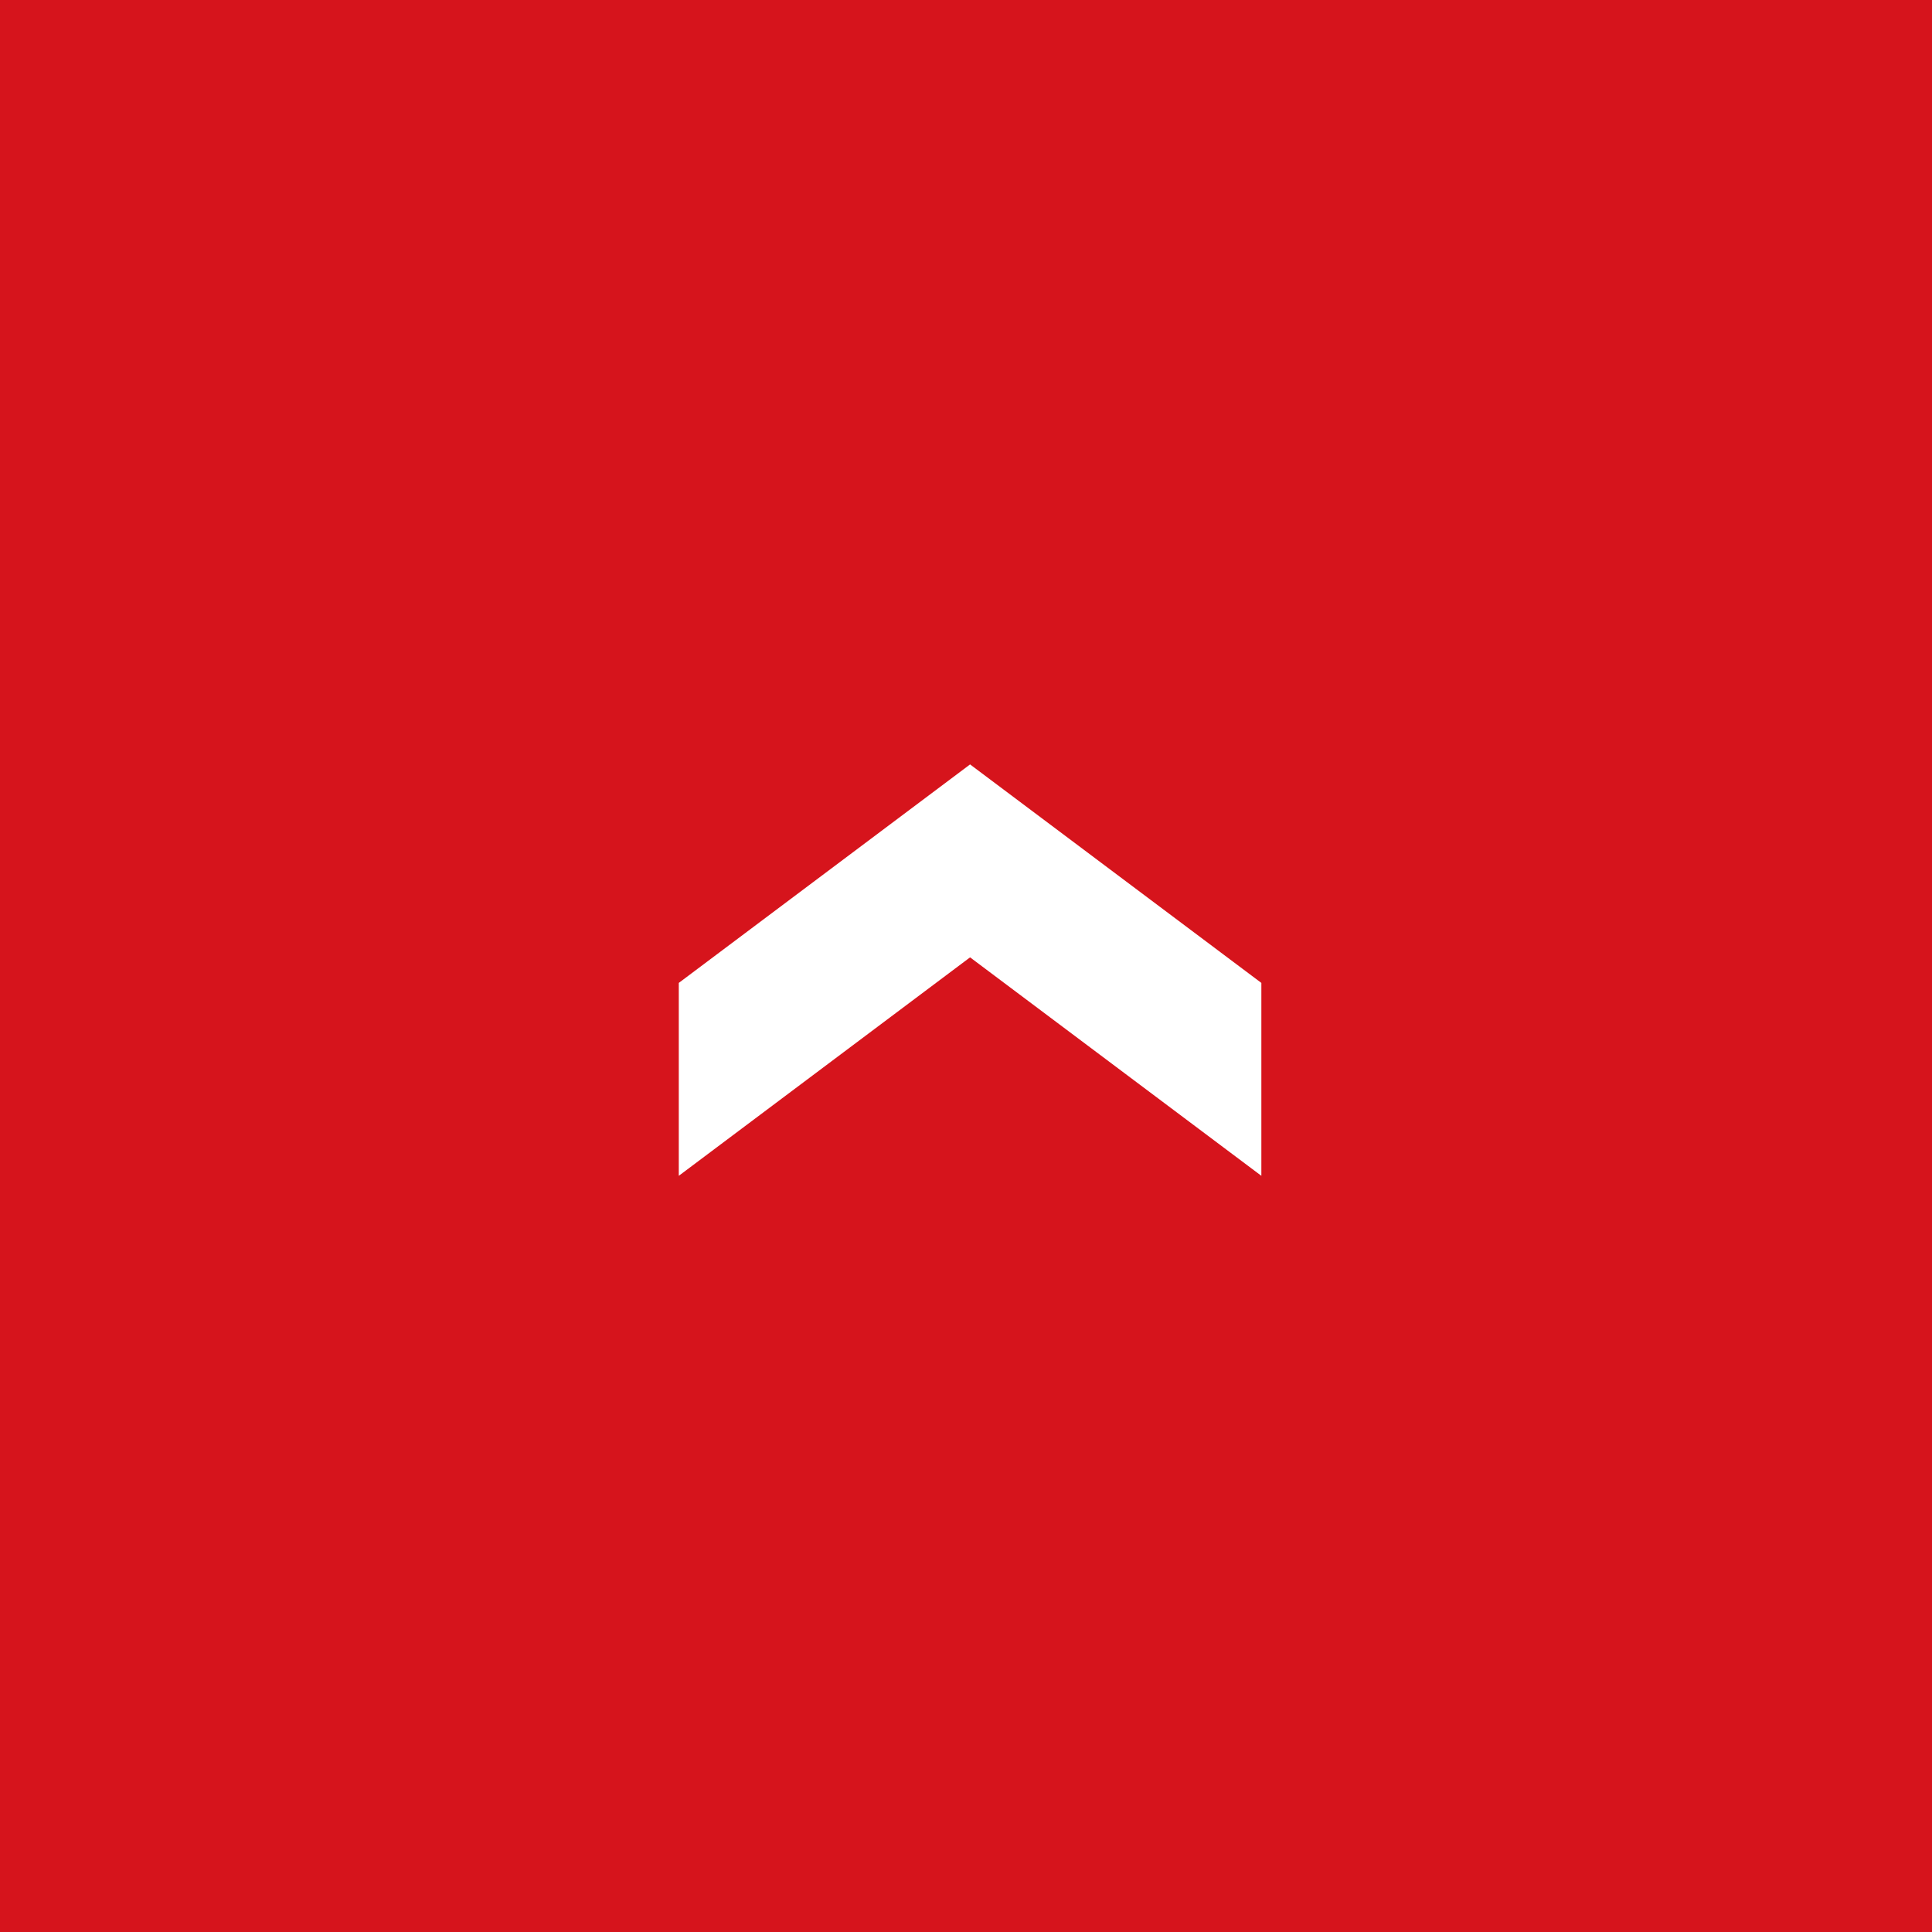 <svg id="btn" xmlns="http://www.w3.org/2000/svg" width="65" height="65" viewBox="0 0 65 65">
  <rect x="0" y="0" width="65" height="65" fill="#333333" stroke="none"/>
  <g id="btn-2" data-name="btn" transform="translate(-1420.724 1109.4) rotate(-90)">
    <rect id="background" width="65" height="65" transform="translate(1044.4 1420.724)" fill="#d6141c"/>
    <g id="グループ_9" data-name="グループ 9" transform="translate(1069.841 1443.561)">
      <path id="パス_1035" data-name="パス 1035" d="M9.8,0,0,7.351v6.49l9.8-7.35,9.8,7.35V7.351Z" transform="translate(13.841 0) rotate(90)" fill="#fff"/>
    </g>
  </g>
</svg>
